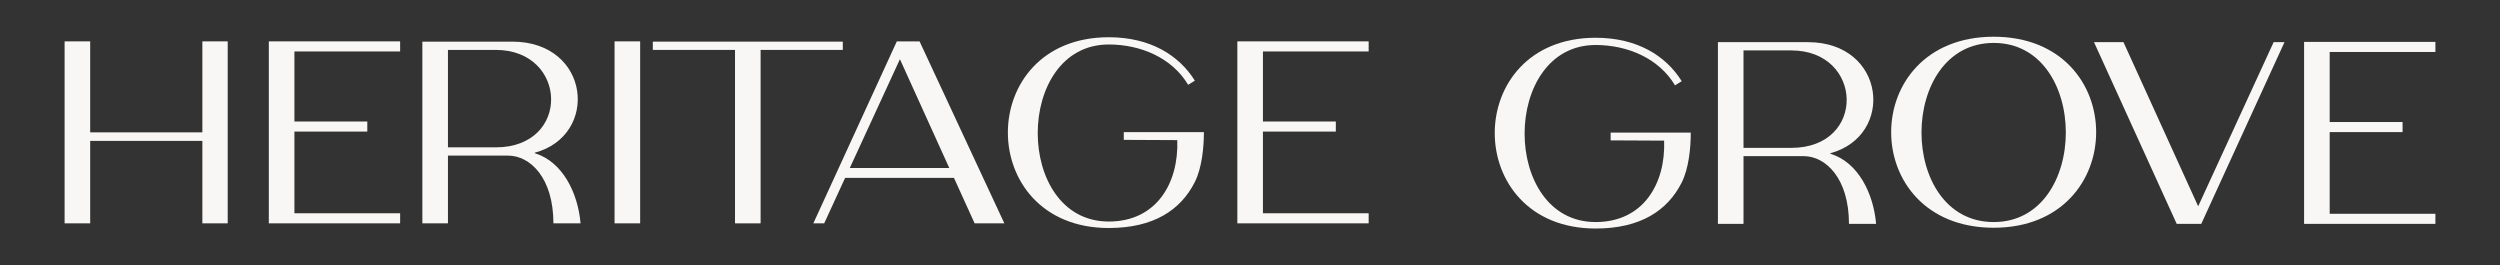 <?xml version="1.0" encoding="UTF-8"?><svg id="a" xmlns="http://www.w3.org/2000/svg" viewBox="0 0 461.249 48.937"><rect x="0" y="0" width="461.249" height="48.937" fill="#333333" stroke="none"/><defs><style>.b{fill:#f8f7f5;}</style></defs><polygon class="b" points="11.919 41.207 11.919 7.634 16.64 7.634 16.64 24.42 37.337 24.42 37.337 7.634 42.011 7.634 42.011 41.207 37.337 41.207 37.337 25.994 16.64 25.994 16.64 41.207 11.919 41.207"/><polygon class="b" points="73.824 7.634 73.824 9.494 54.319 9.494 54.319 22.418 67.767 22.418 67.767 24.277 54.319 24.277 54.319 39.347 73.824 39.347 73.824 41.207 49.598 41.207 49.598 7.634 73.824 7.634"/><path class="b" d="M77.926,7.682h16.596c14.402,0,16.118,17.311,4.101,20.506l.095.096c5.103,1.574,7.917,7.344,8.393,12.924h-5.007c0-8.394-4.292-12.495-8.345-12.495h-11.112v12.495h-4.721V7.682ZM82.647,27.187h8.822c13.926,0,13.306-17.979,0-17.979h-8.822v17.979Z"/><rect class="b" x="113.387" y="7.634" width="4.721" height="33.573"/><polygon class="b" points="120.445 7.682 155.496 7.682 155.496 9.208 140.331 9.208 140.331 41.208 135.61 41.208 135.61 9.208 120.445 9.208 120.445 7.682"/><path class="b" d="M165.463,7.634h4.197l15.642,33.573h-5.484l-3.815-8.393h-20.077l-3.863,8.393h-2.003l15.403-33.573ZM156.784,31.002h18.36l-9.108-20.077-9.252,20.077Z"/><path class="b" d="M204.569,6.871c7.678,0,12.971,3.338,15.88,8.012l-1.239.763c-2.957-4.96-8.728-7.44-14.641-7.44-17.454,0-17.502,32.667,0,32.667,8.775,0,12.924-7.058,12.638-15.022l-9.872-.047v-1.431h14.783c0,2.909-.381,6.629-1.669,9.204-2.622,5.198-7.63,8.489-15.88,8.489-24.798,0-24.846-35.195,0-35.195"/><polygon class="b" points="252.516 7.634 252.516 9.494 233.011 9.494 233.011 22.418 246.459 22.418 246.459 24.277 233.011 24.277 233.011 39.347 252.516 39.347 252.516 41.207 228.29 41.207 228.29 7.634 252.516 7.634"/><path class="b" d="M294.397,6.966c7.678,0,12.971,3.338,15.88,8.012l-1.24.763c-2.956-4.96-8.727-7.44-14.64-7.44-17.454,0-17.502,32.667,0,32.667,8.775,0,12.924-7.058,12.637-15.022l-9.871-.048v-1.43h14.783c0,2.909-.381,6.629-1.669,9.204-2.623,5.198-7.63,8.489-15.88,8.489-24.798,0-24.846-35.195,0-35.195"/><path class="b" d="M316.955,7.777h16.596c14.402,0,16.118,17.311,4.101,20.506l.095.096c5.103,1.574,7.917,7.344,8.393,12.924h-5.007c0-8.394-4.292-12.495-8.345-12.495h-11.112v12.495h-4.721V7.777ZM321.676,27.282h8.822c13.926,0,13.306-17.979,0-17.979h-8.822v17.979Z"/><path class="b" d="M367.839,6.776c25.228,0,25.18,35.242,0,35.242-25.228,0-25.228-35.242,0-35.242M367.839,40.969c17.74,0,17.74-33.049,0-33.049s-17.788,33.049,0,33.049"/><polygon class="b" points="386.342 7.777 391.779 7.777 405.561 38.06 419.486 7.777 421.489 7.777 406.133 41.303 401.602 41.303 386.342 7.777"/><polygon class="b" points="449.33 7.729 449.33 9.589 429.825 9.589 429.825 22.514 443.273 22.514 443.273 24.372 429.825 24.372 429.825 39.443 449.33 39.443 449.33 41.303 425.104 41.303 425.104 7.729 449.33 7.729"/></svg>
